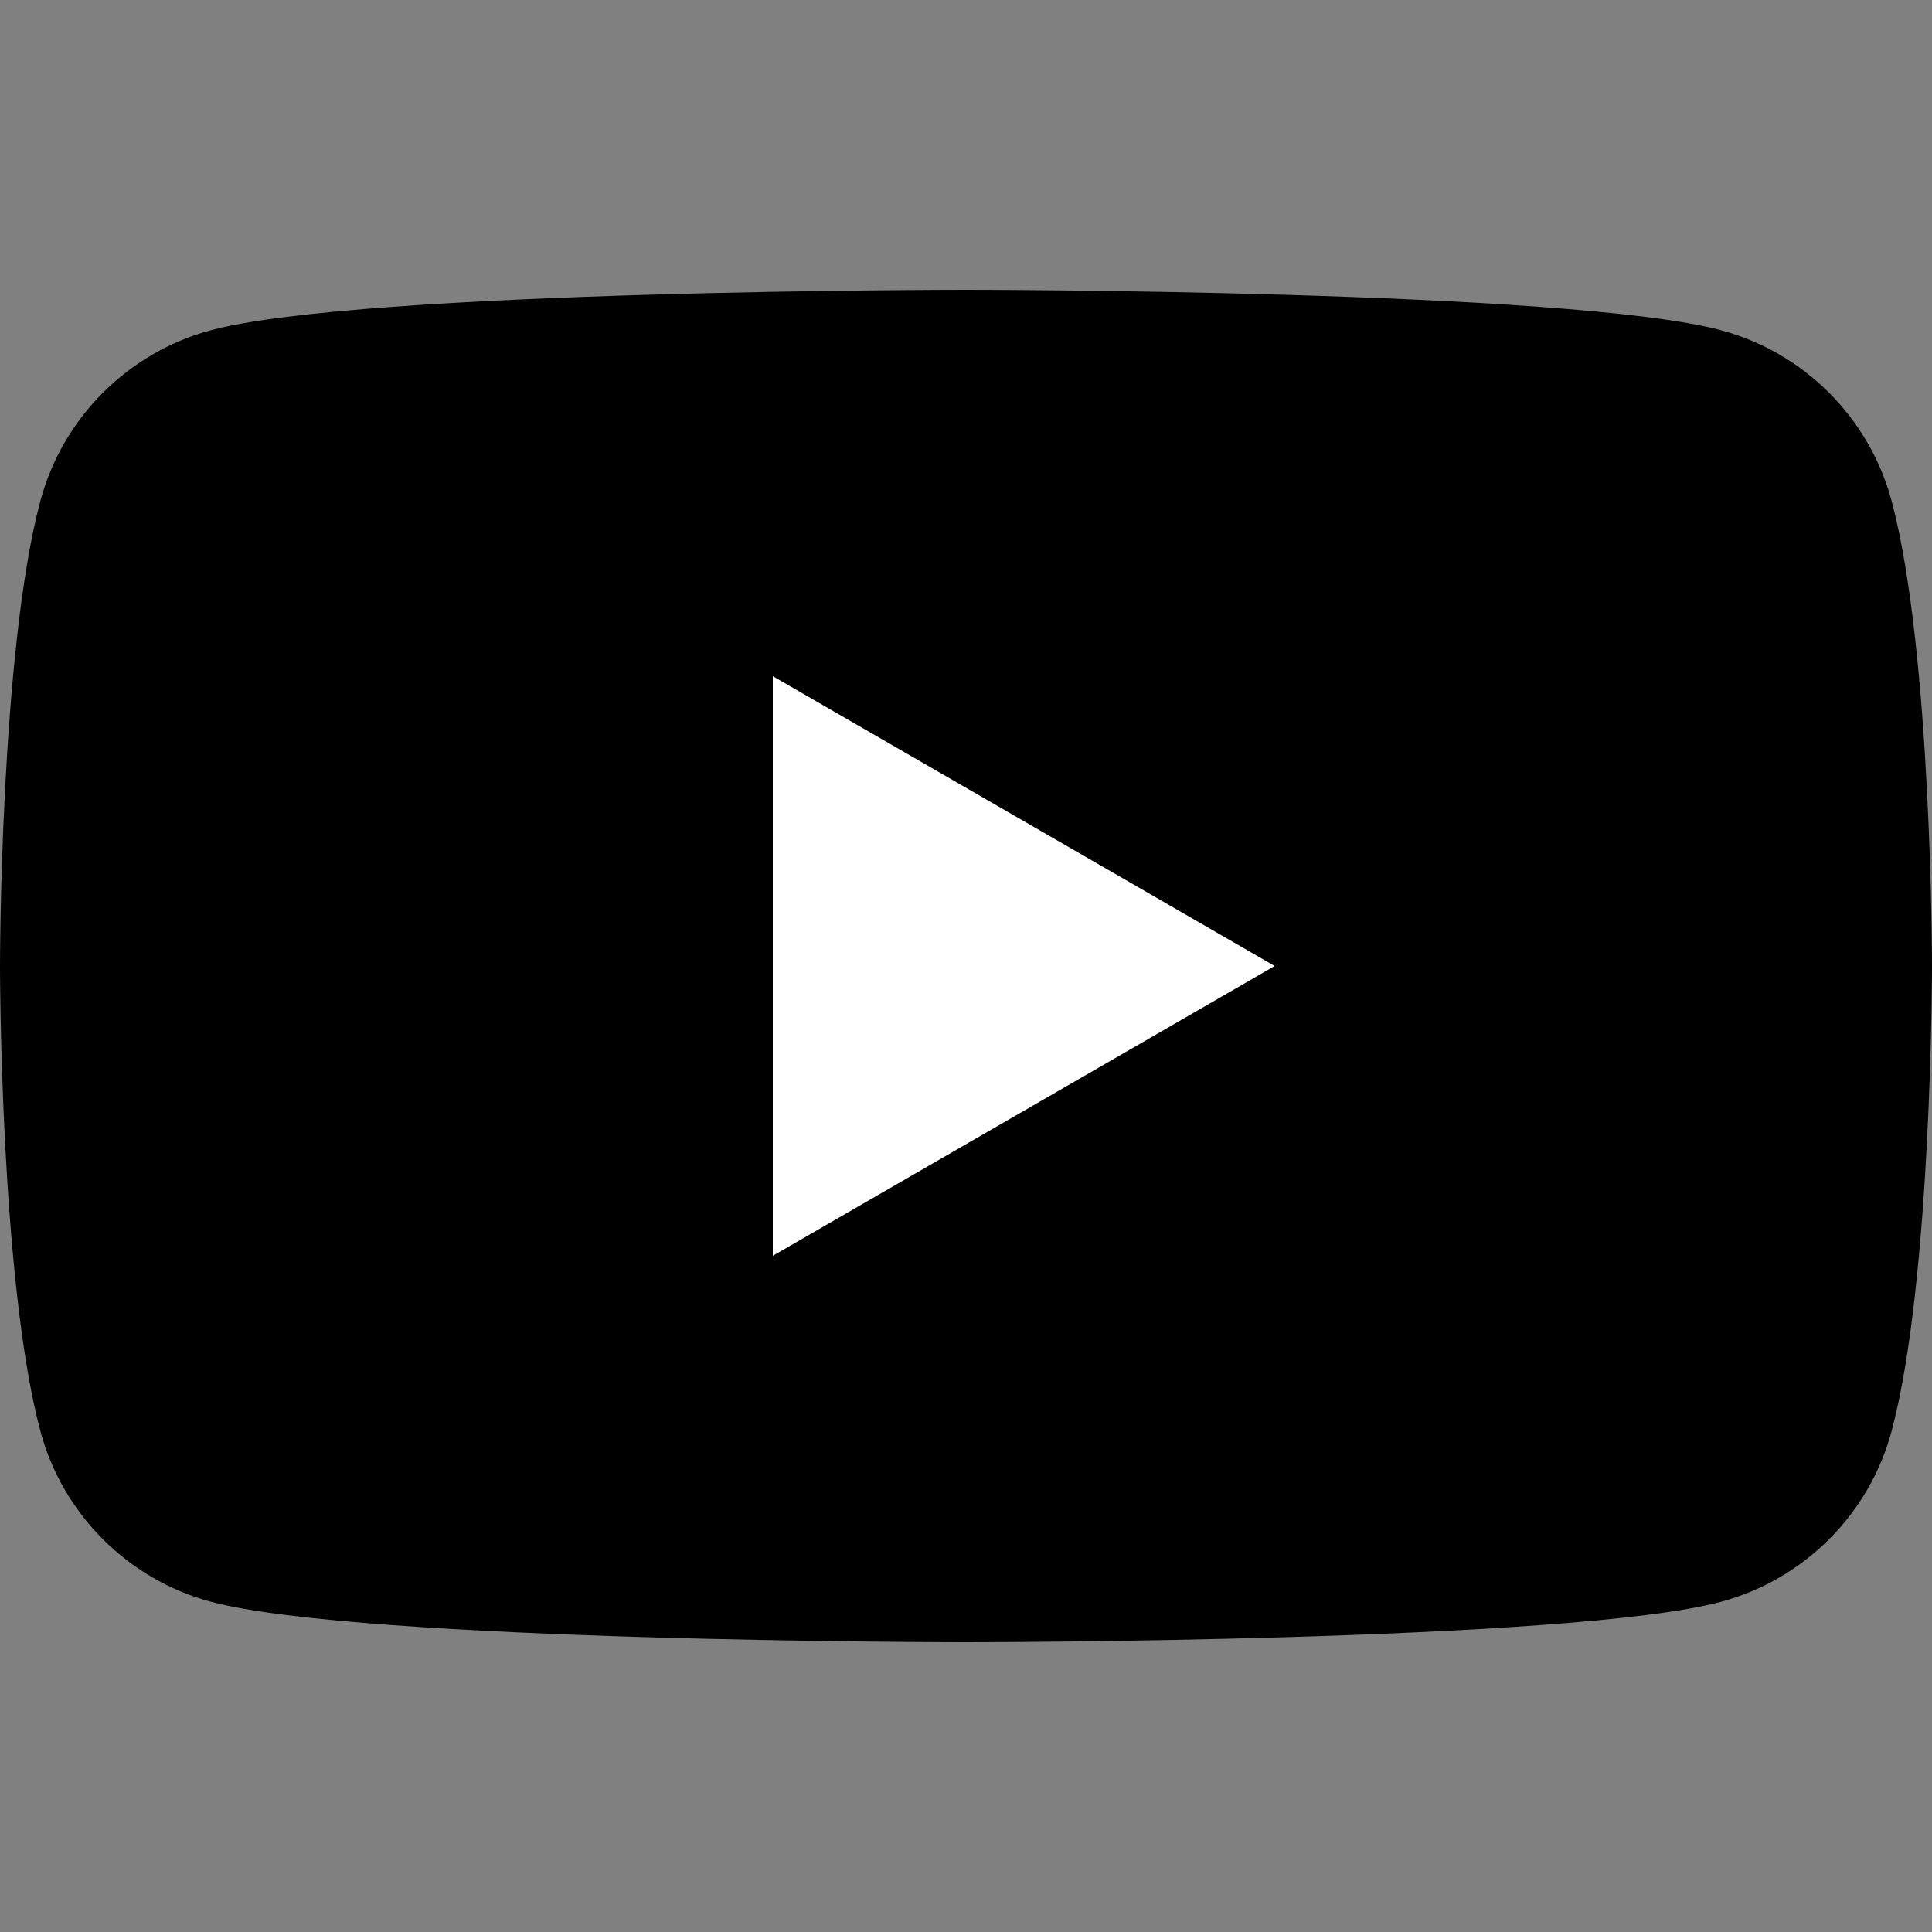 <svg xmlns="http://www.w3.org/2000/svg" viewBox="0 0 512 512" fill="currentColor" class="w-5 h-5">
  <rect x="0" y="0" width="512" height="512" fill="#808080" stroke="none"/>
  <path d="M501.3 132.77c-5.89-22.03-23.23-39.38-45.26-45.26C416.11 76.8 256 76.8 256 76.8s-160.11 0-200.04 10.7c-22.03 5.89-39.38 23.23-45.26 45.26C0 172.7 0 256 0 256s0 83.31 10.7 123.23c5.88 22.03 23.23 39.38 45.26 45.27C96.05 435.2 256 435.2 256 435.2s160.11 0 200.04-10.7c22.03-5.89 39.38-23.24 45.26-45.27C512 339.31 512 256 512 256s0-83.3-10.7-123.23z"/>
  <path d="M204.8 332.8V179.2l133 76.8-133 76.8z" fill="#fff"/>
</svg>
